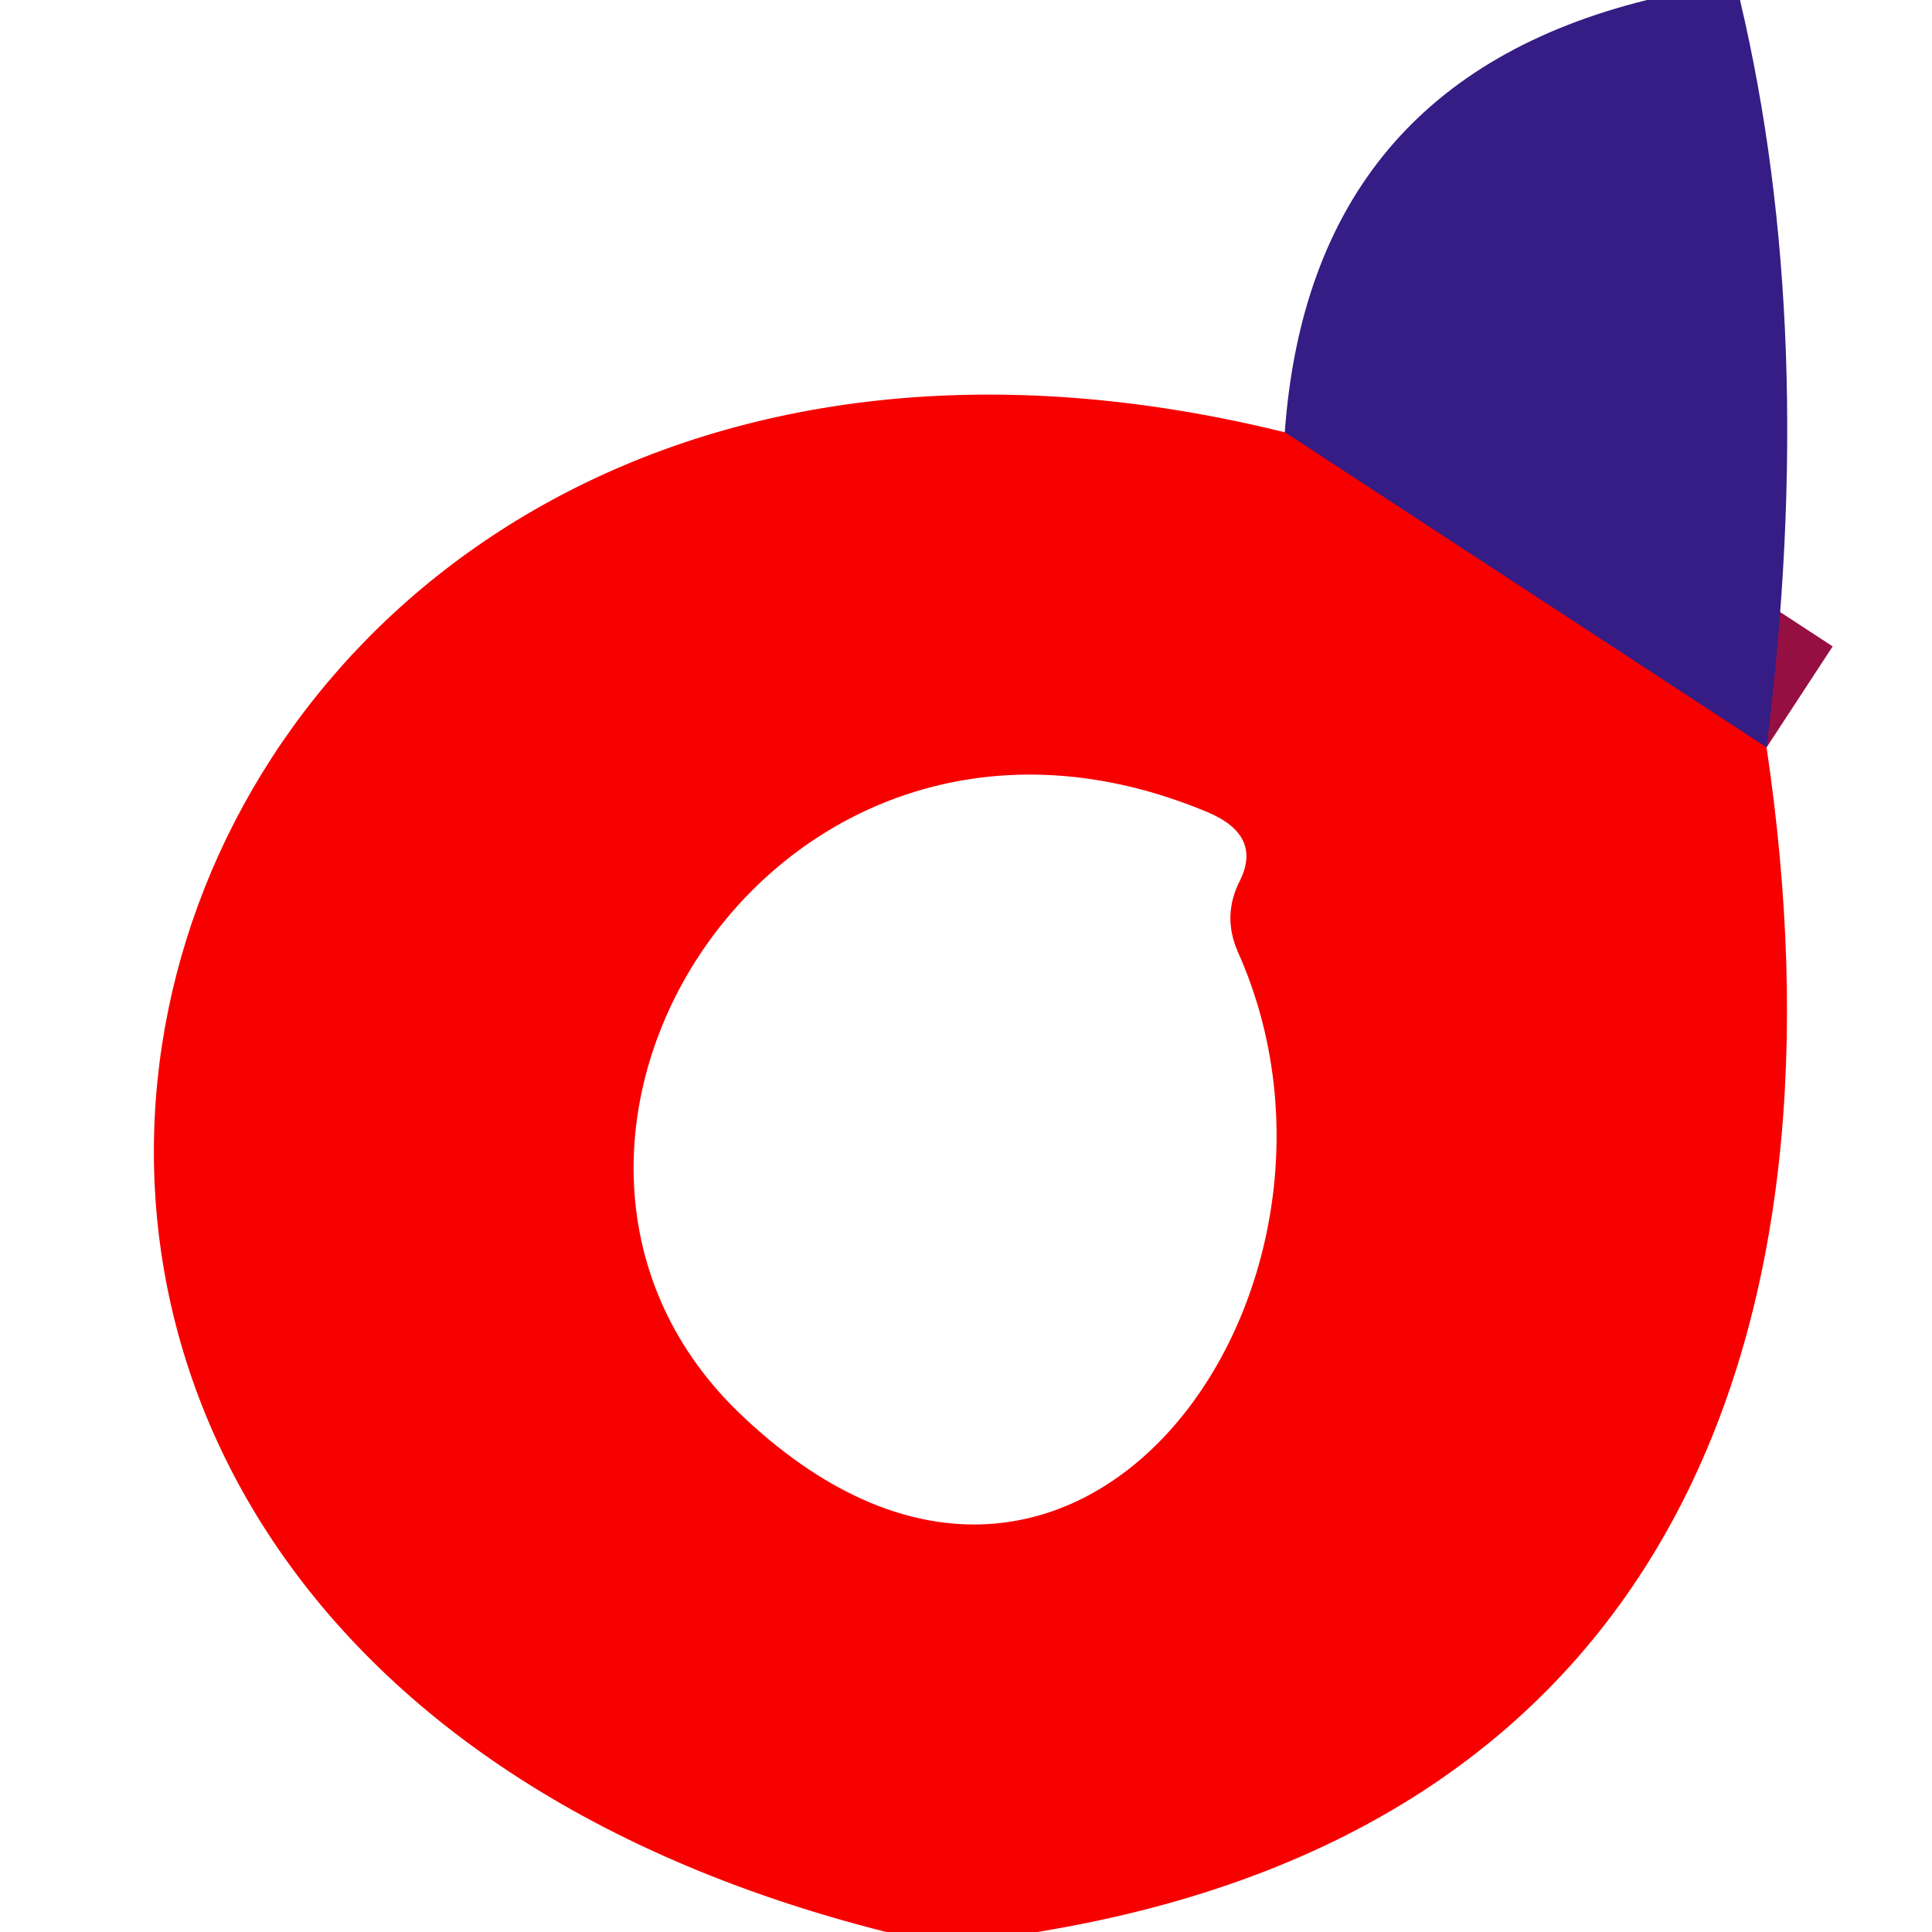 <?xml version="1.0" encoding="UTF-8" standalone="no"?>
<!DOCTYPE svg PUBLIC "-//W3C//DTD SVG 1.1//EN" "http://www.w3.org/Graphics/SVG/1.1/DTD/svg11.dtd">
<svg xmlns="http://www.w3.org/2000/svg" version="1.1" viewBox="0.00 0.00 16.00 16.00">
<path stroke="#960f43" stroke-width="2.00" fill="none" stroke-linecap="butt" vector-effect="non-scaling-stroke" d="
  M 14.63 6.19
  L 10.64 3.58"
/>
<path fill="#351d85" d="
  M 13.64 0.00
  L 14.41 0.00
  Q 15.06 2.75 14.63 6.19
  L 10.64 3.58
  Q 10.85 0.69 13.64 0.00
  Z"
/>
<path fill="#f70000" d="
  M 10.64 3.58
  L 14.63 6.19
  C 15.35 11.04 13.85 15.14 8.59 16.00
  L 7.34 16.00
  C -2.86 13.43 0.87 1.17 10.64 3.58
  Z
  M 10.27 7.29
  Q 10.45 6.92 10.01 6.73
  C 6.45 5.23 3.81 9.45 6.11 11.69
  C 8.90 14.39 11.50 10.66 10.25 7.88
  Q 10.12 7.58 10.27 7.29
  Z"
/>
</svg>
